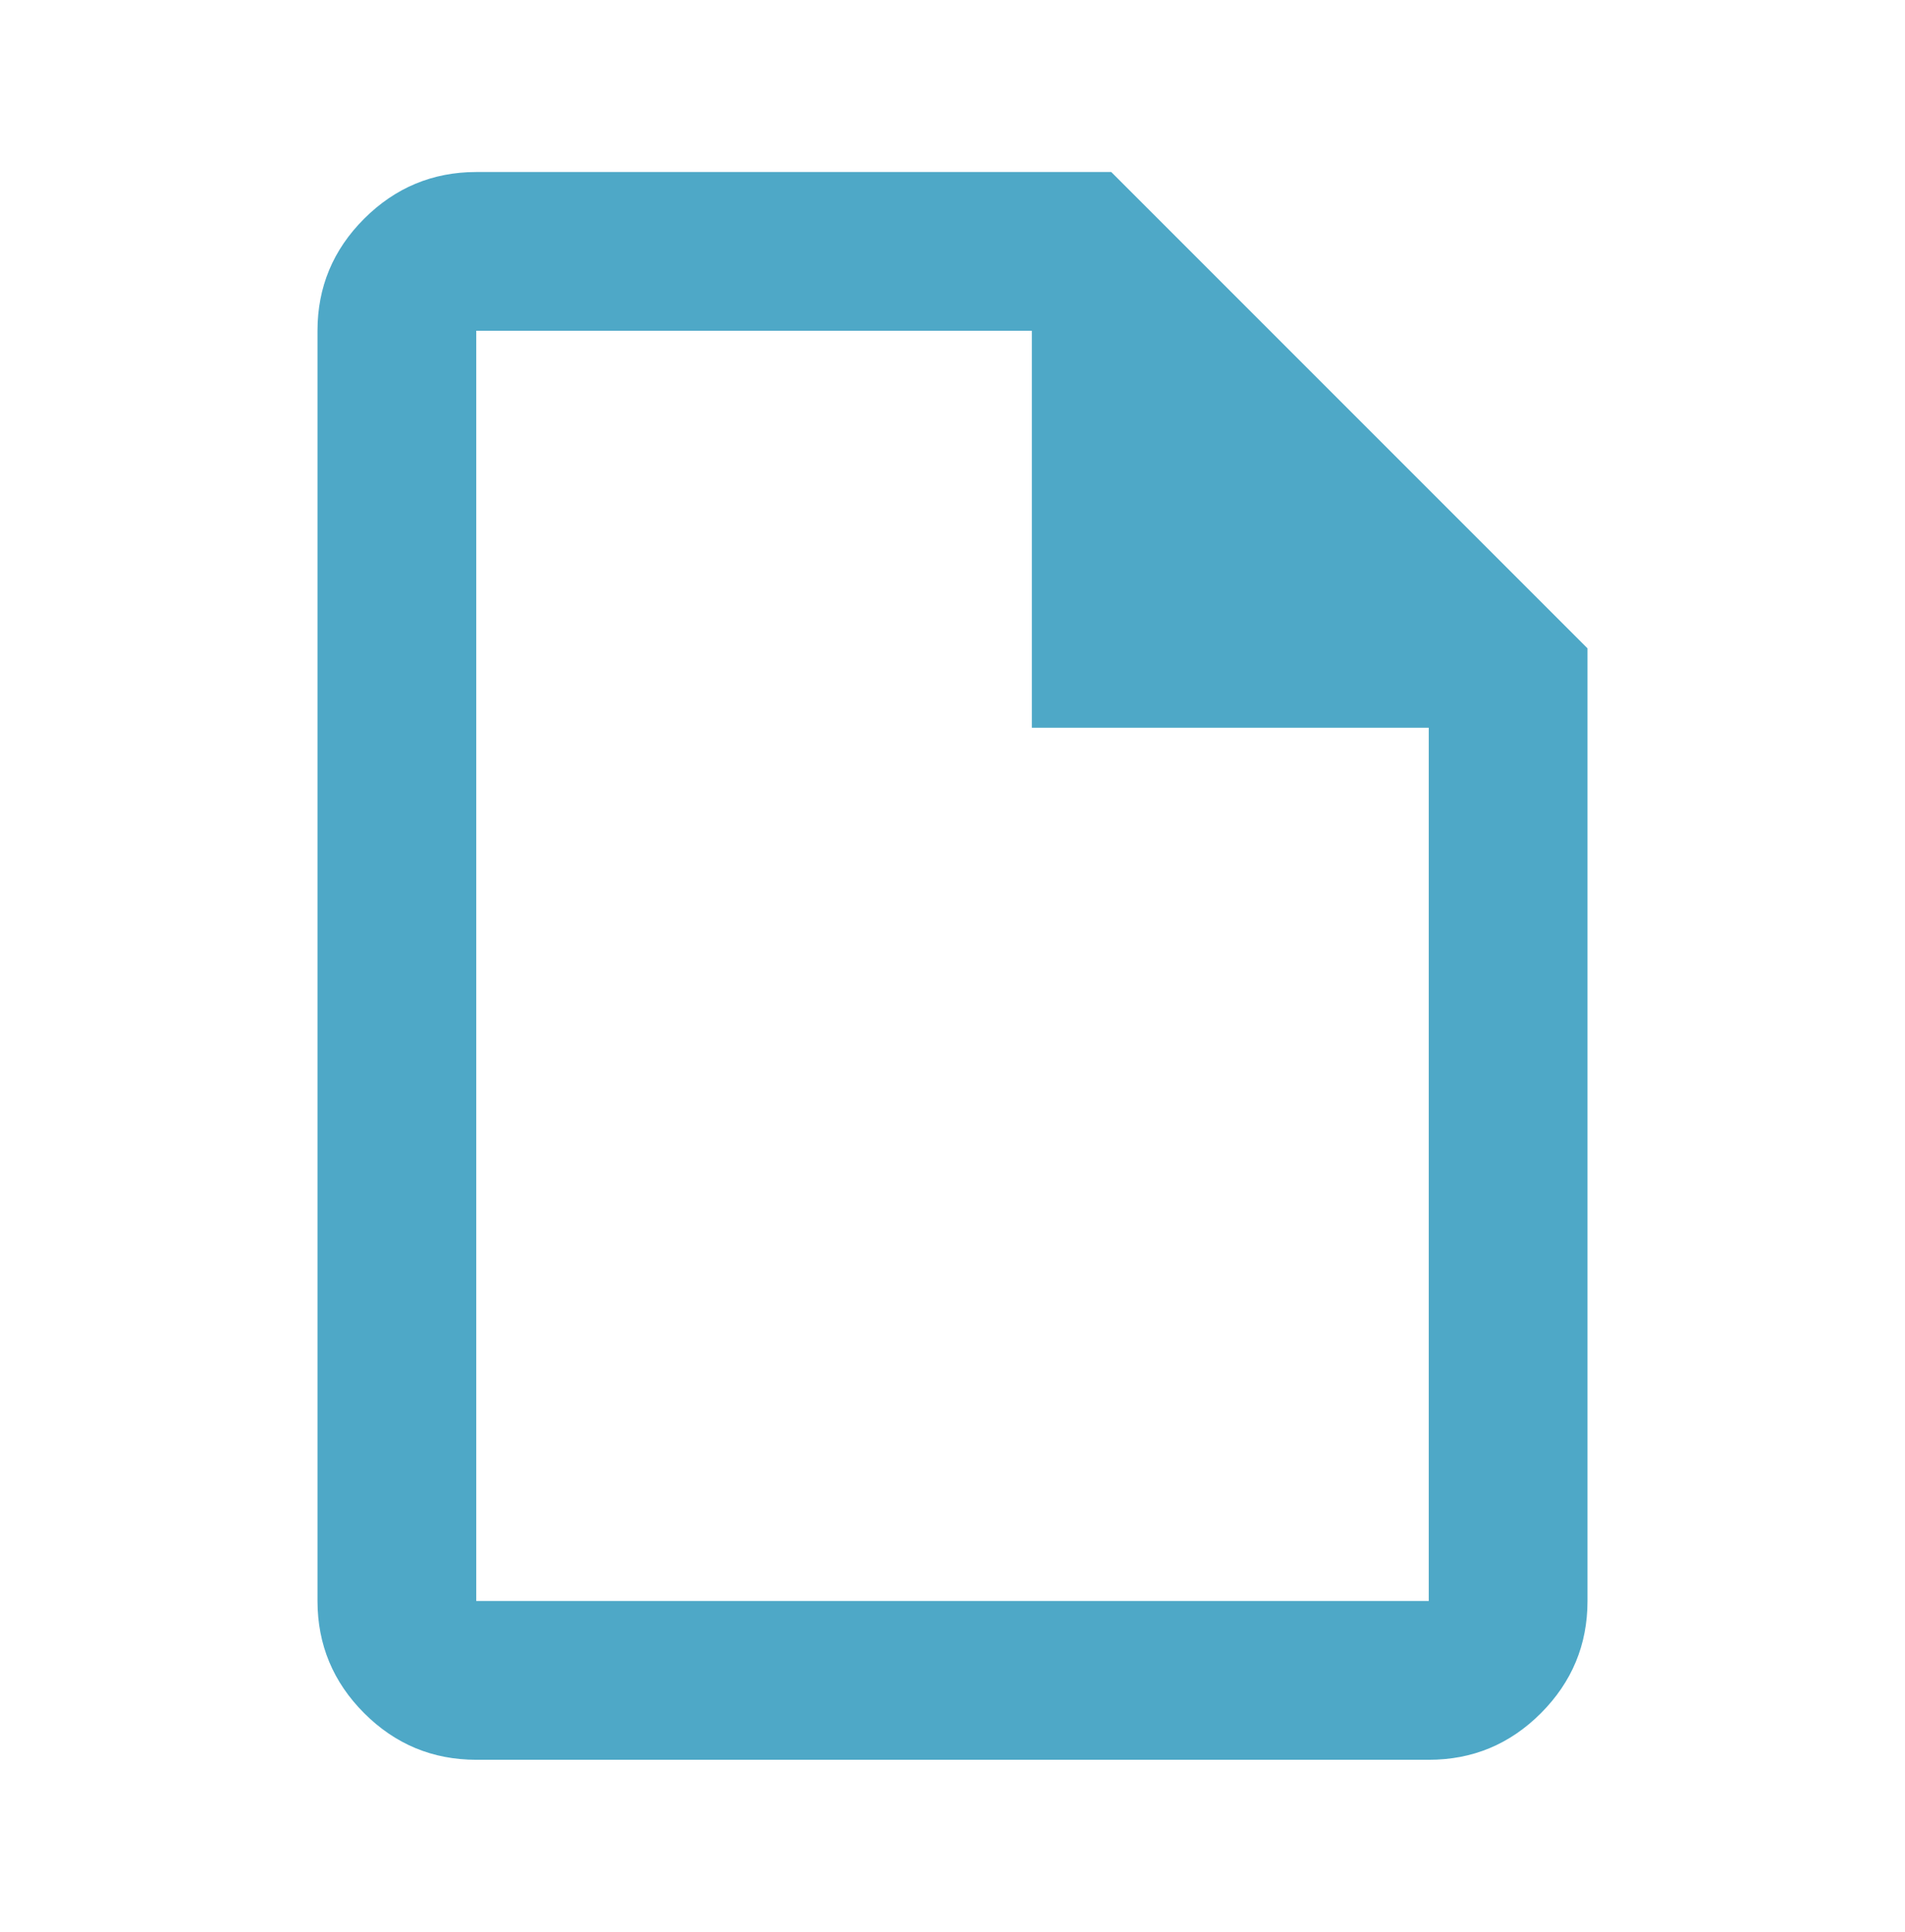<svg width="72" height="73" viewBox="0 0 72 73" fill="none" xmlns="http://www.w3.org/2000/svg">
<path d="M18 66.5C16.35 66.5 14.938 65.913 13.764 64.739C12.59 63.565 12.002 62.152 12 60.5V12.5C12 10.85 12.588 9.438 13.764 8.264C14.94 7.09 16.352 6.502 18 6.5H42L60 24.5V60.5C60 62.15 59.413 63.563 58.239 64.739C57.065 65.915 55.652 66.502 54 66.5H18ZM39 27.5V12.5H18V60.5H54V27.5H39Z" fill="#4EA8C7"/>
</svg>
